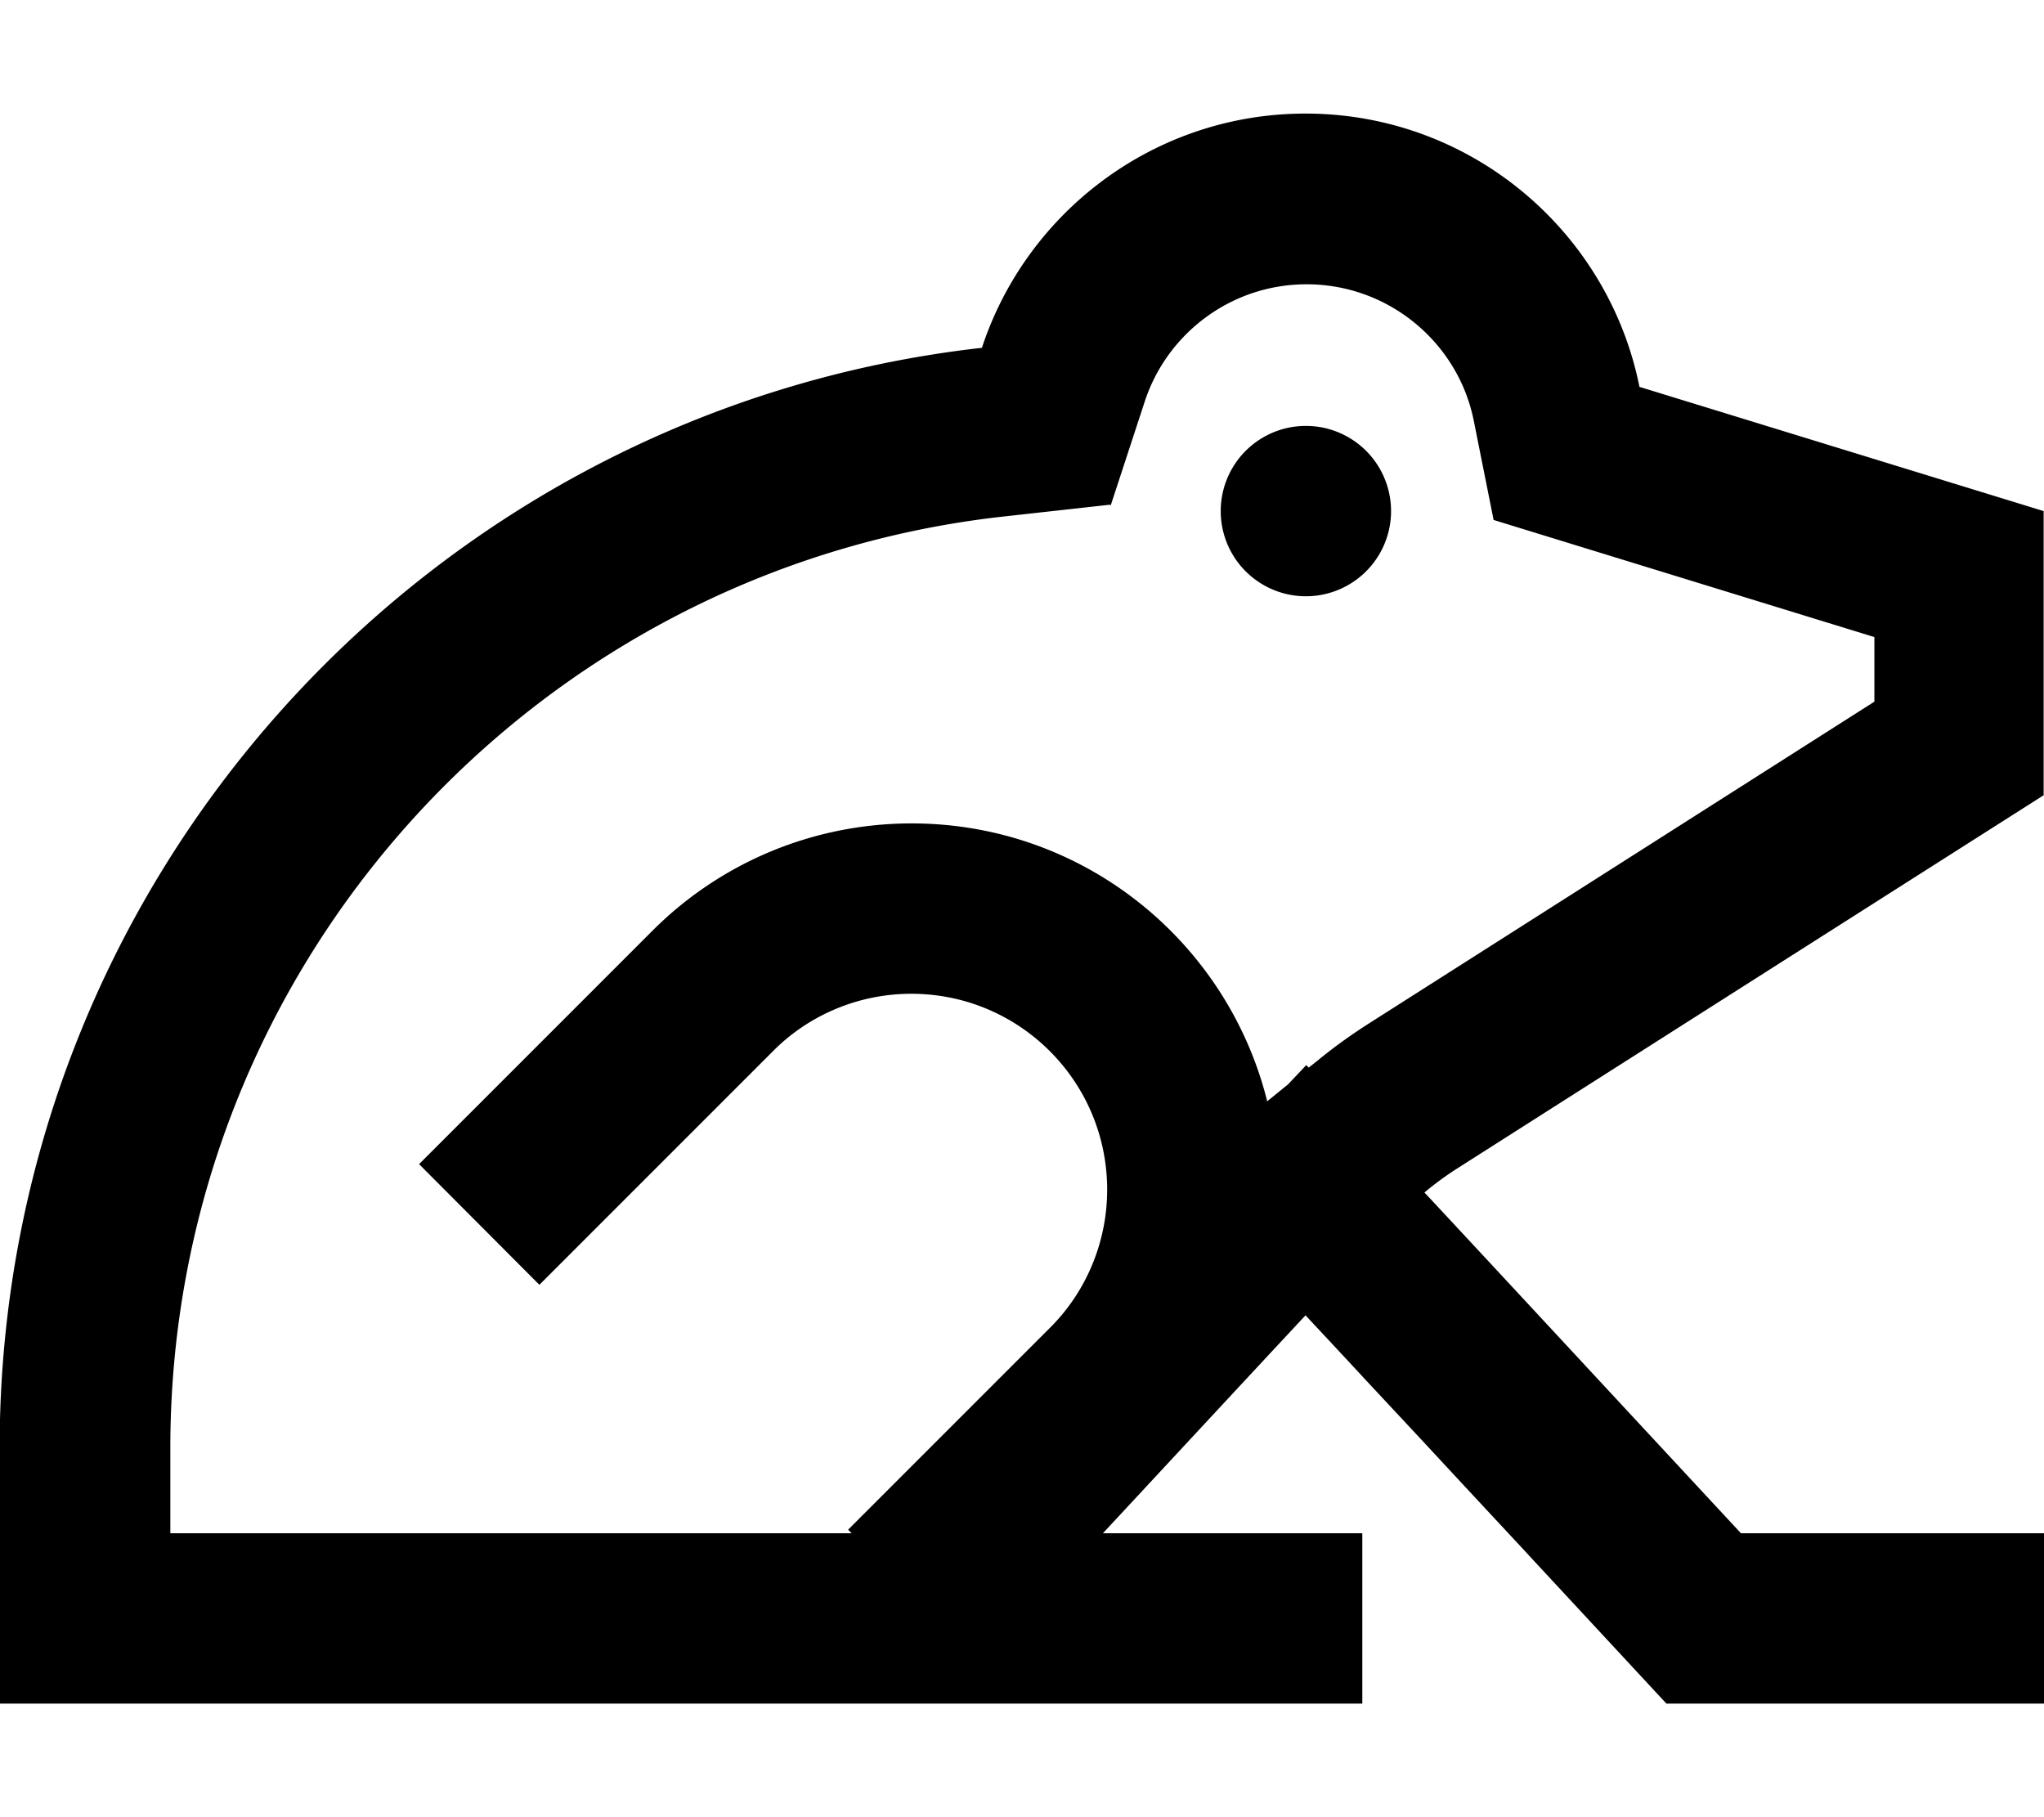 <svg xmlns="http://www.w3.org/2000/svg" viewBox="0 0 576 512"><!--! Font Awesome Pro 7.0.0 by @fontawesome - https://fontawesome.com License - https://fontawesome.com/license (Commercial License) Copyright 2025 Fonticons, Inc. --><path fill="currentColor" d="M312.8 142.2l-30.6 3.4C150.4 160.5 48 272.3 48 408l0 24 192 0-1-1 56.8-56.8c10.4-10.3 16.2-24.4 16.2-39 0-30.5-24.7-55.2-55.2-55.2-14.6 0-28.7 5.8-39 16.2-37.8 37.8-59.8 59.8-65.8 65.8L118.1 328c6-6 27.9-27.9 65.8-65.8 19.4-19.4 45.6-30.2 73-30.2 48.4 0 89 33.3 100.2 78.3l5.9-4.8 5.1-5.4 .7 .7 2.4-1.9c4.6-3.8 9.5-7.3 14.5-10.5l142.5-90.7 0-18.2c-62.1-19.1-97.9-30.1-107.3-33l-5.6-28c-4.4-21.9-23.9-38.4-47.1-38.4-21.2 0-39.3 13.8-45.6 33l-9.6 29.3zM576 224c-106.6 67.8-161.4 102.7-164.7 104.8-3.5 2.2-6.8 4.6-9.9 7.2l1.8 1.9c16.5 17.7 45.6 49.1 87.4 94.1l85.5 0 0 48-106.5 0c-8-8.6-20.5-22.1-37.5-40.4-1.8-2-12.3-13.2-31.3-33.7L384 387.9c-.9-1-6.3-6.8-16.1-17.3-15.5 16.6-46.2 49.7-57.1 61.4l73.1 0 0 48-384 0 0-72c0-160.4 121.1-292.5 276.8-310 12.6-38.3 48.7-66 91.2-66 46.5 0 85.3 33.1 94.1 77l113.9 35 0 80zM368 120a24 24 0 1 1 0 48 24 24 0 1 1 0-48z"/></svg>